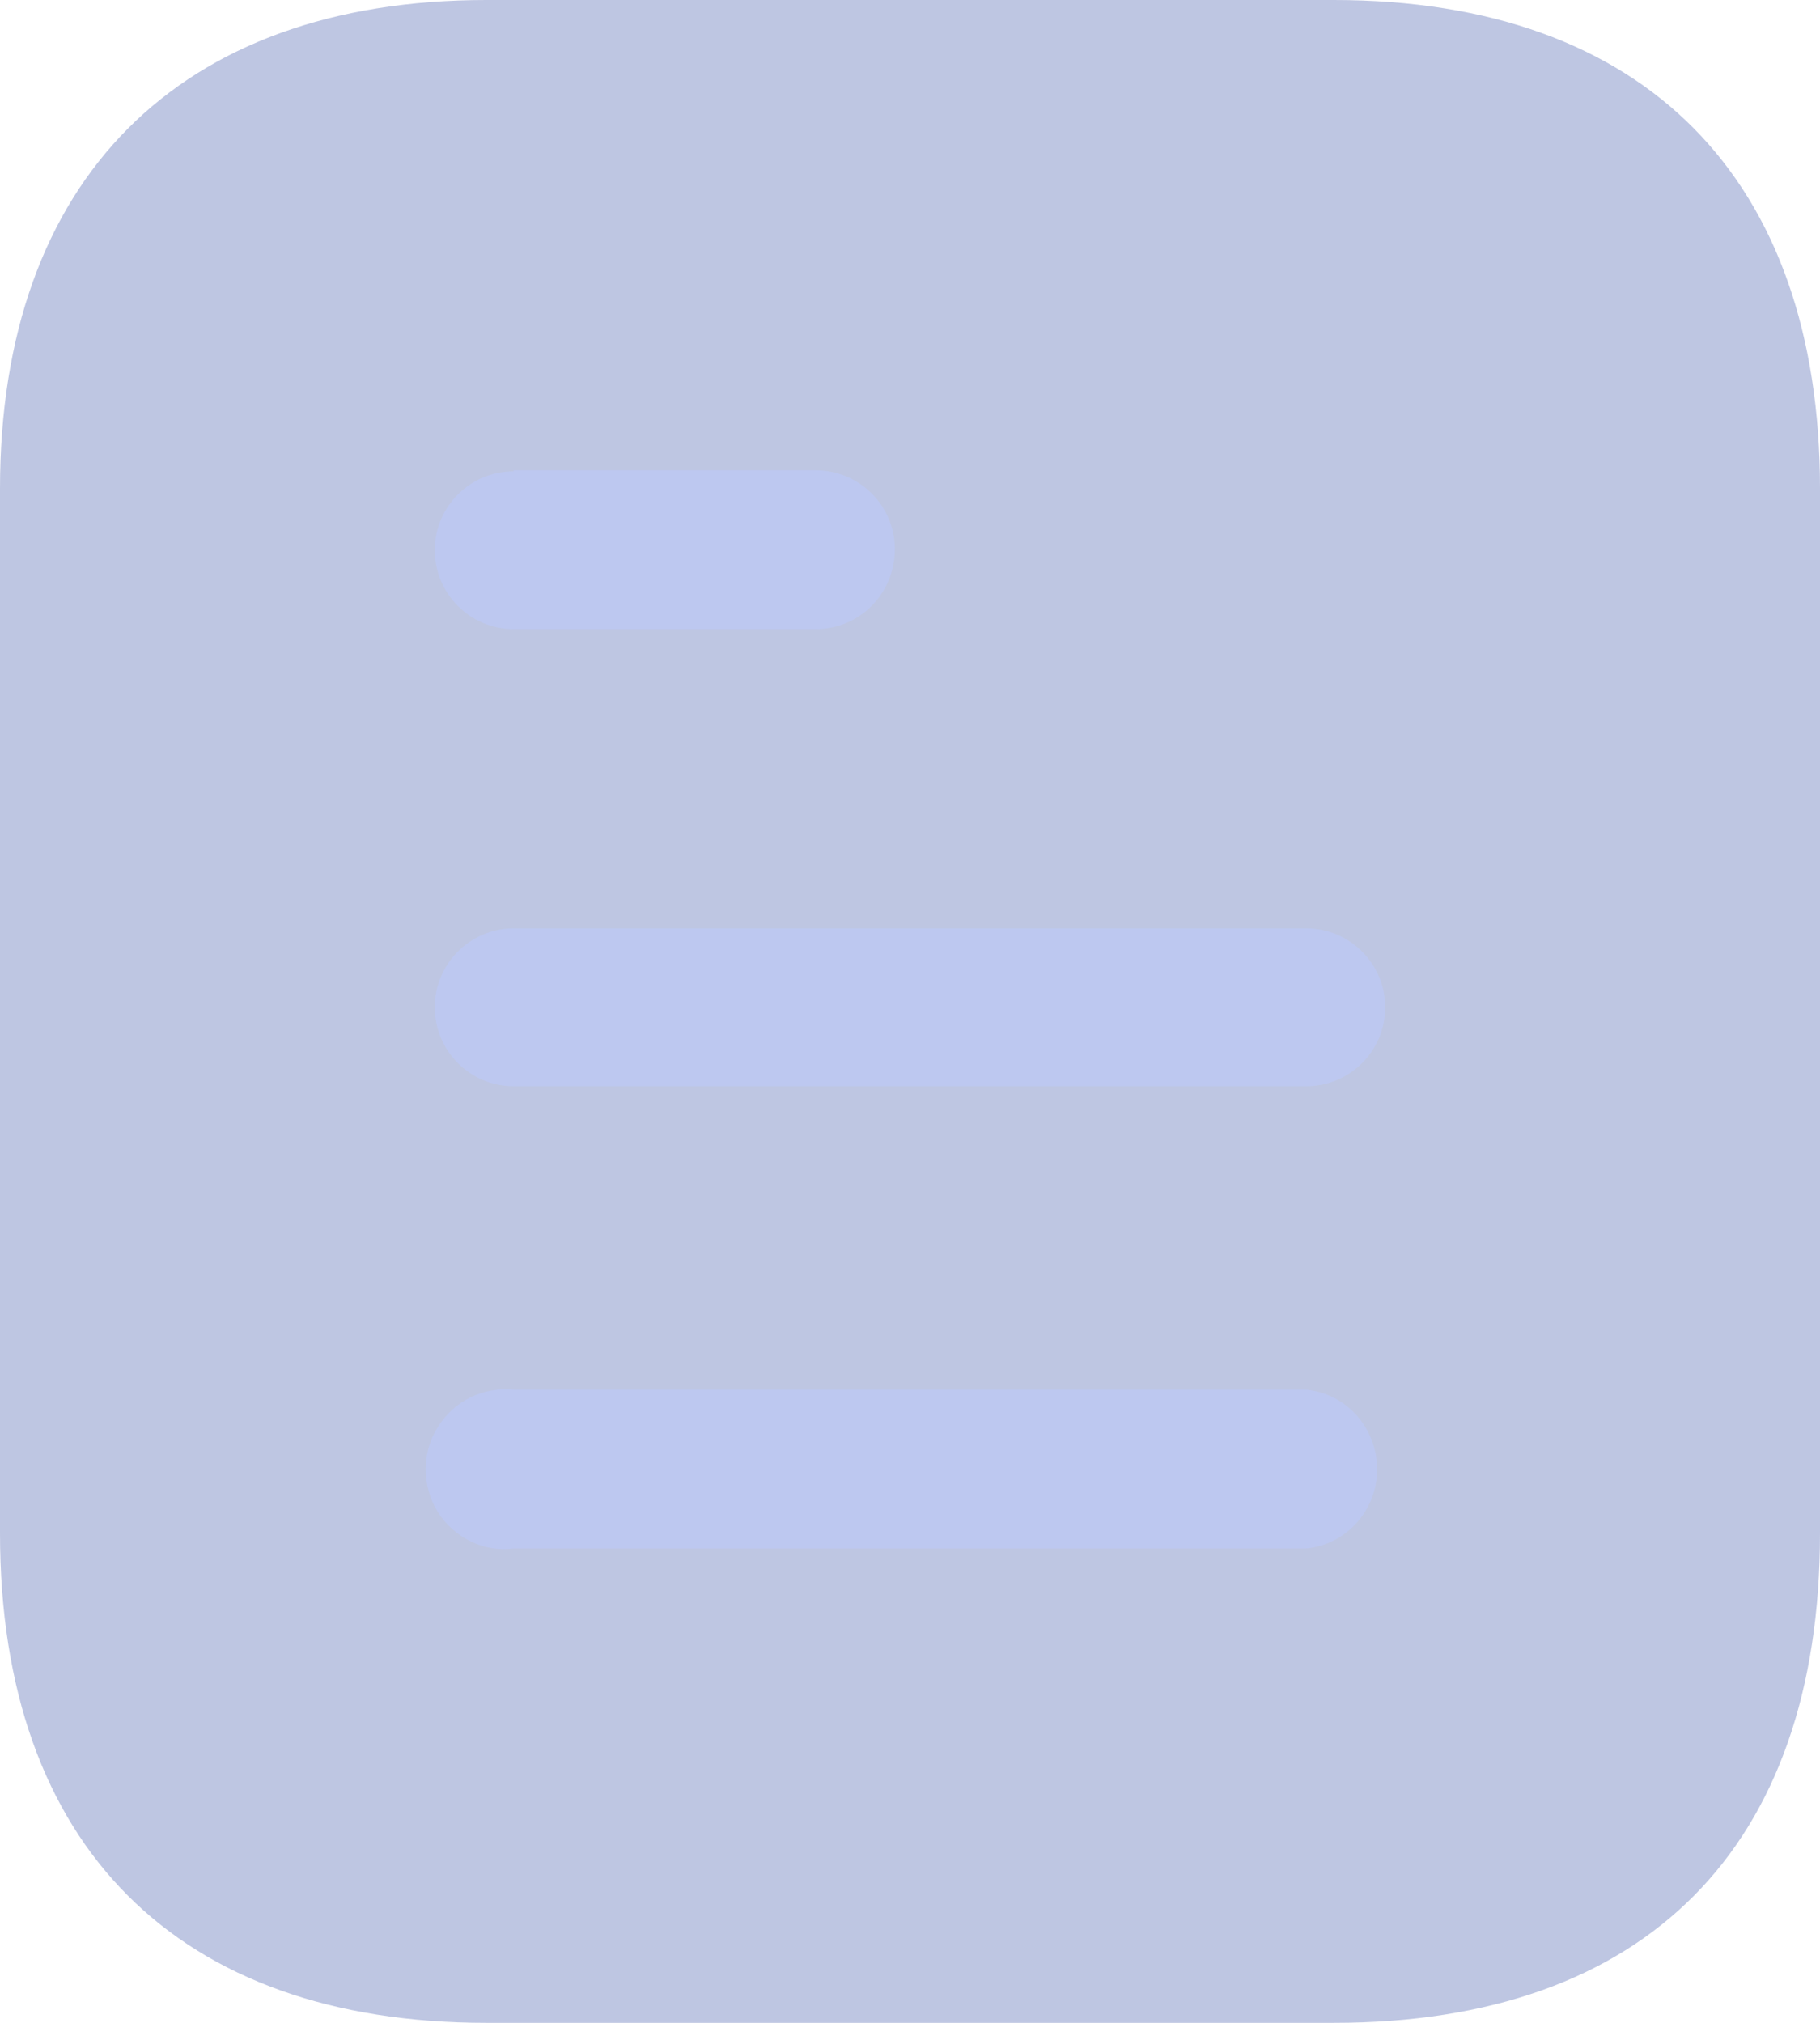 <svg width="36" height="40" viewBox="0 0 36 40" fill="none" xmlns="http://www.w3.org/2000/svg">
<path opacity="0.4" d="M26.382 0H9.62C3.54 0 0 3.56 0 9.66V30.32C0 36.52 3.54 40 9.62 40H26.382C32.56 40 36 36.52 36 30.32V9.66C36 3.56 32.56 0 26.382 0Z" fill="#5E72B7"/>
<path fill-rule="evenodd" clip-rule="evenodd" d="M10.16 9.3V9.32C9.298 9.32 8.6 10.02 8.6 10.88C8.6 11.74 9.298 12.44 10.16 12.44H16.138C17 12.44 17.7 11.74 17.7 10.858C17.7 10 17 9.3 16.138 9.3H10.16ZM25.84 21.48H10.16C9.298 21.48 8.6 20.78 8.6 19.92C8.6 19.06 9.298 18.358 10.16 18.358H25.84C26.7 18.358 27.4 19.06 27.4 19.92C27.4 20.78 26.7 21.48 25.84 21.48ZM25.84 30.62H10.16C9.56 30.7 8.98 30.4 8.66 29.9C8.34 29.38 8.34 28.72 8.66 28.22C8.98 27.7 9.56 27.42 10.16 27.48H25.84C26.638 27.56 27.24 28.24 27.24 29.06C27.24 29.858 26.638 30.54 25.84 30.62Z" fill="#BDC8F0"/>
</svg>
